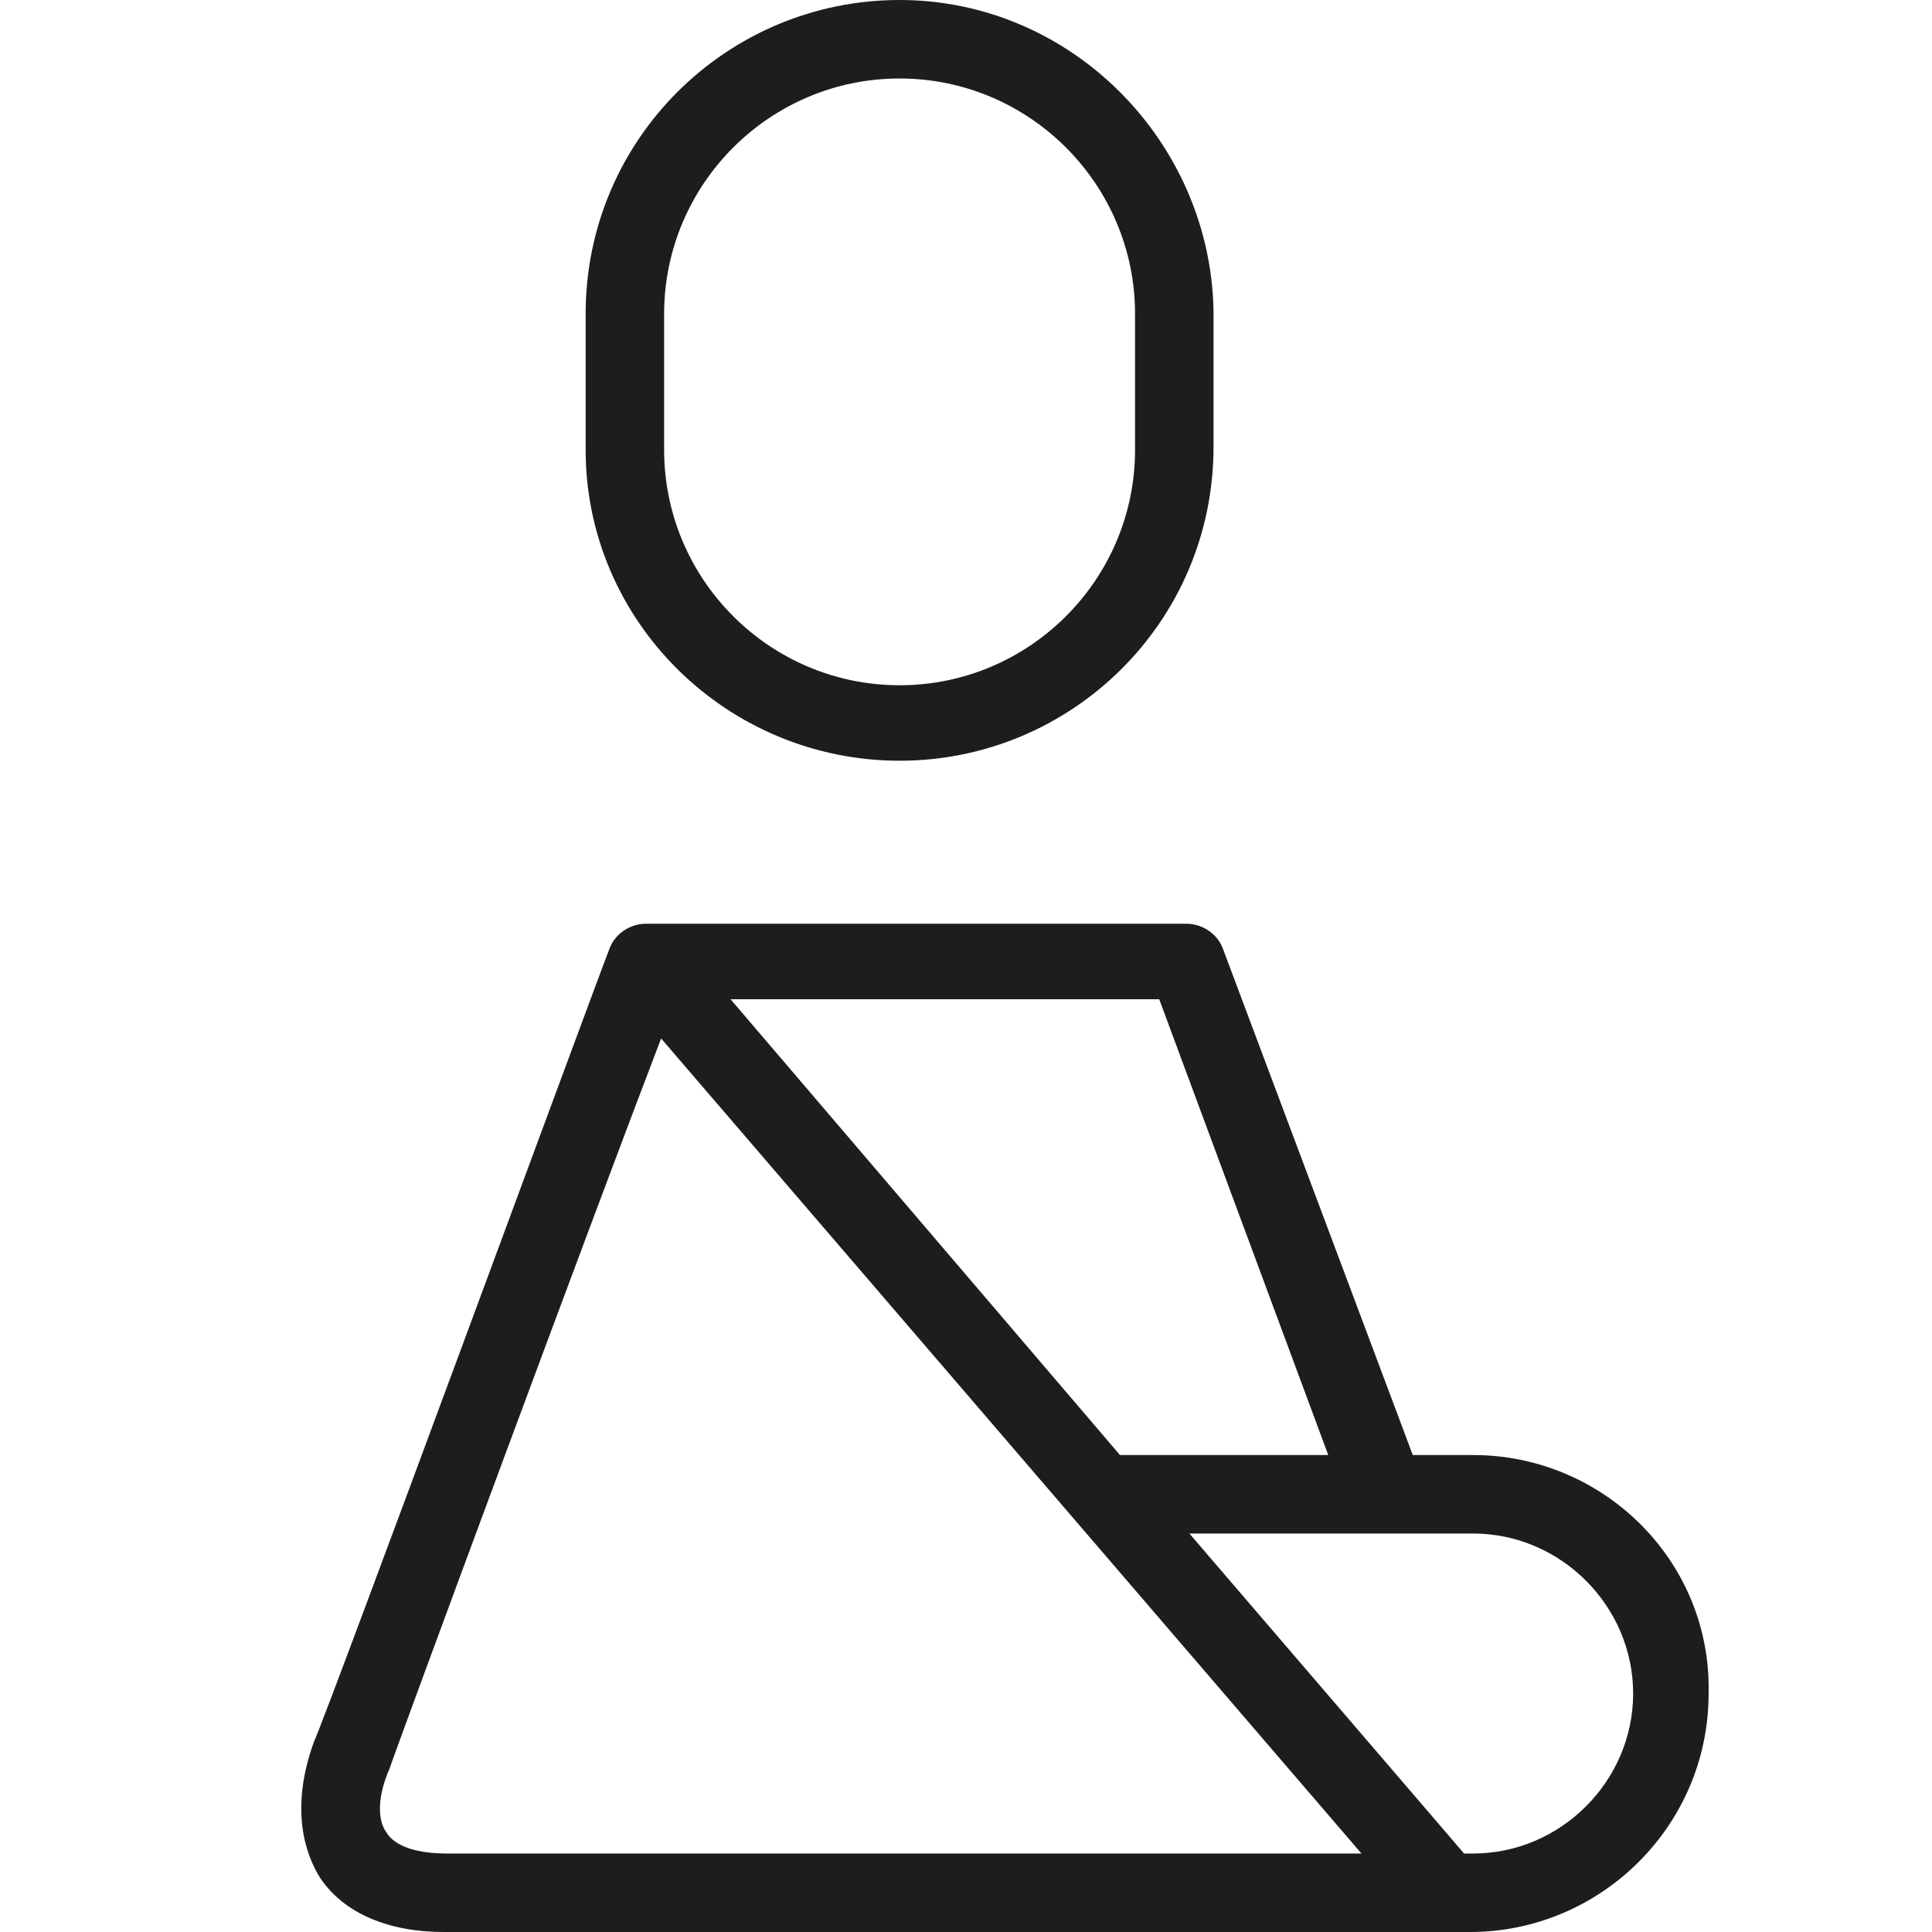 <?xml version="1.0" encoding="utf-8"?>
<!-- Generator: Adobe Illustrator 23.1.1, SVG Export Plug-In . SVG Version: 6.00 Build 0)  -->
<svg version="1.1" id="Laag_1" xmlns="http://www.w3.org/2000/svg" xmlns:xlink="http://www.w3.org/1999/xlink" x="0px" y="0px"
	 viewBox="0 0 64 64" style="enable-background:new 0 0 64 64;" xml:space="preserve">
<style type="text/css">
	.st0{fill:#1D1D1B;}
</style>
<g>
	<path class="st0" d="M29.8,25.2c5.7,0,10.4-4.6,10.4-10.4v-4.5C40.1,4.7,35.5,0,29.8,0c-5.7,0-10.4,4.6-10.4,10.4v4.5
		C19.4,20.6,24.1,25.2,29.8,25.2z M22,10.4c0-4.3,3.5-7.8,7.8-7.8c4.3,0,7.8,3.5,7.8,7.8v4.5c0,4.3-3.5,7.8-7.8,7.8
		c-4.3,0-7.8-3.5-7.8-7.8V10.4z"/>
	<path class="st0" d="M48.8,48.2h-2l-6.3-16.8c-0.2-0.5-0.7-0.8-1.2-0.8H21.4c-0.5,0-1,0.3-1.2,0.8c-0.4,1-9.3,25.2-9.8,26.3
		c-0.8,2.2-0.3,3.7,0.2,4.5c0.8,1.2,2.3,1.8,4.1,1.8h32.8h0.3h0.9c4.3,0,7.9-3.5,7.9-7.9C56.7,51.7,53.1,48.2,48.8,48.2z M38.4,33.1
		L44,48.2h-6.9L24.2,33.1H38.4z M14.8,61.4c-0.9,0-1.7-0.2-2-0.7c-0.3-0.4-0.3-1.2,0.1-2.1c0.3-0.9,6.7-18.2,9-24.2l23.2,27H14.8z
		 M48.8,61.4h-0.3l-9.1-10.6h9.4c2.9,0,5.3,2.4,5.3,5.3C54.1,59,51.7,61.4,48.8,61.4z"/>
</g>
</svg>
